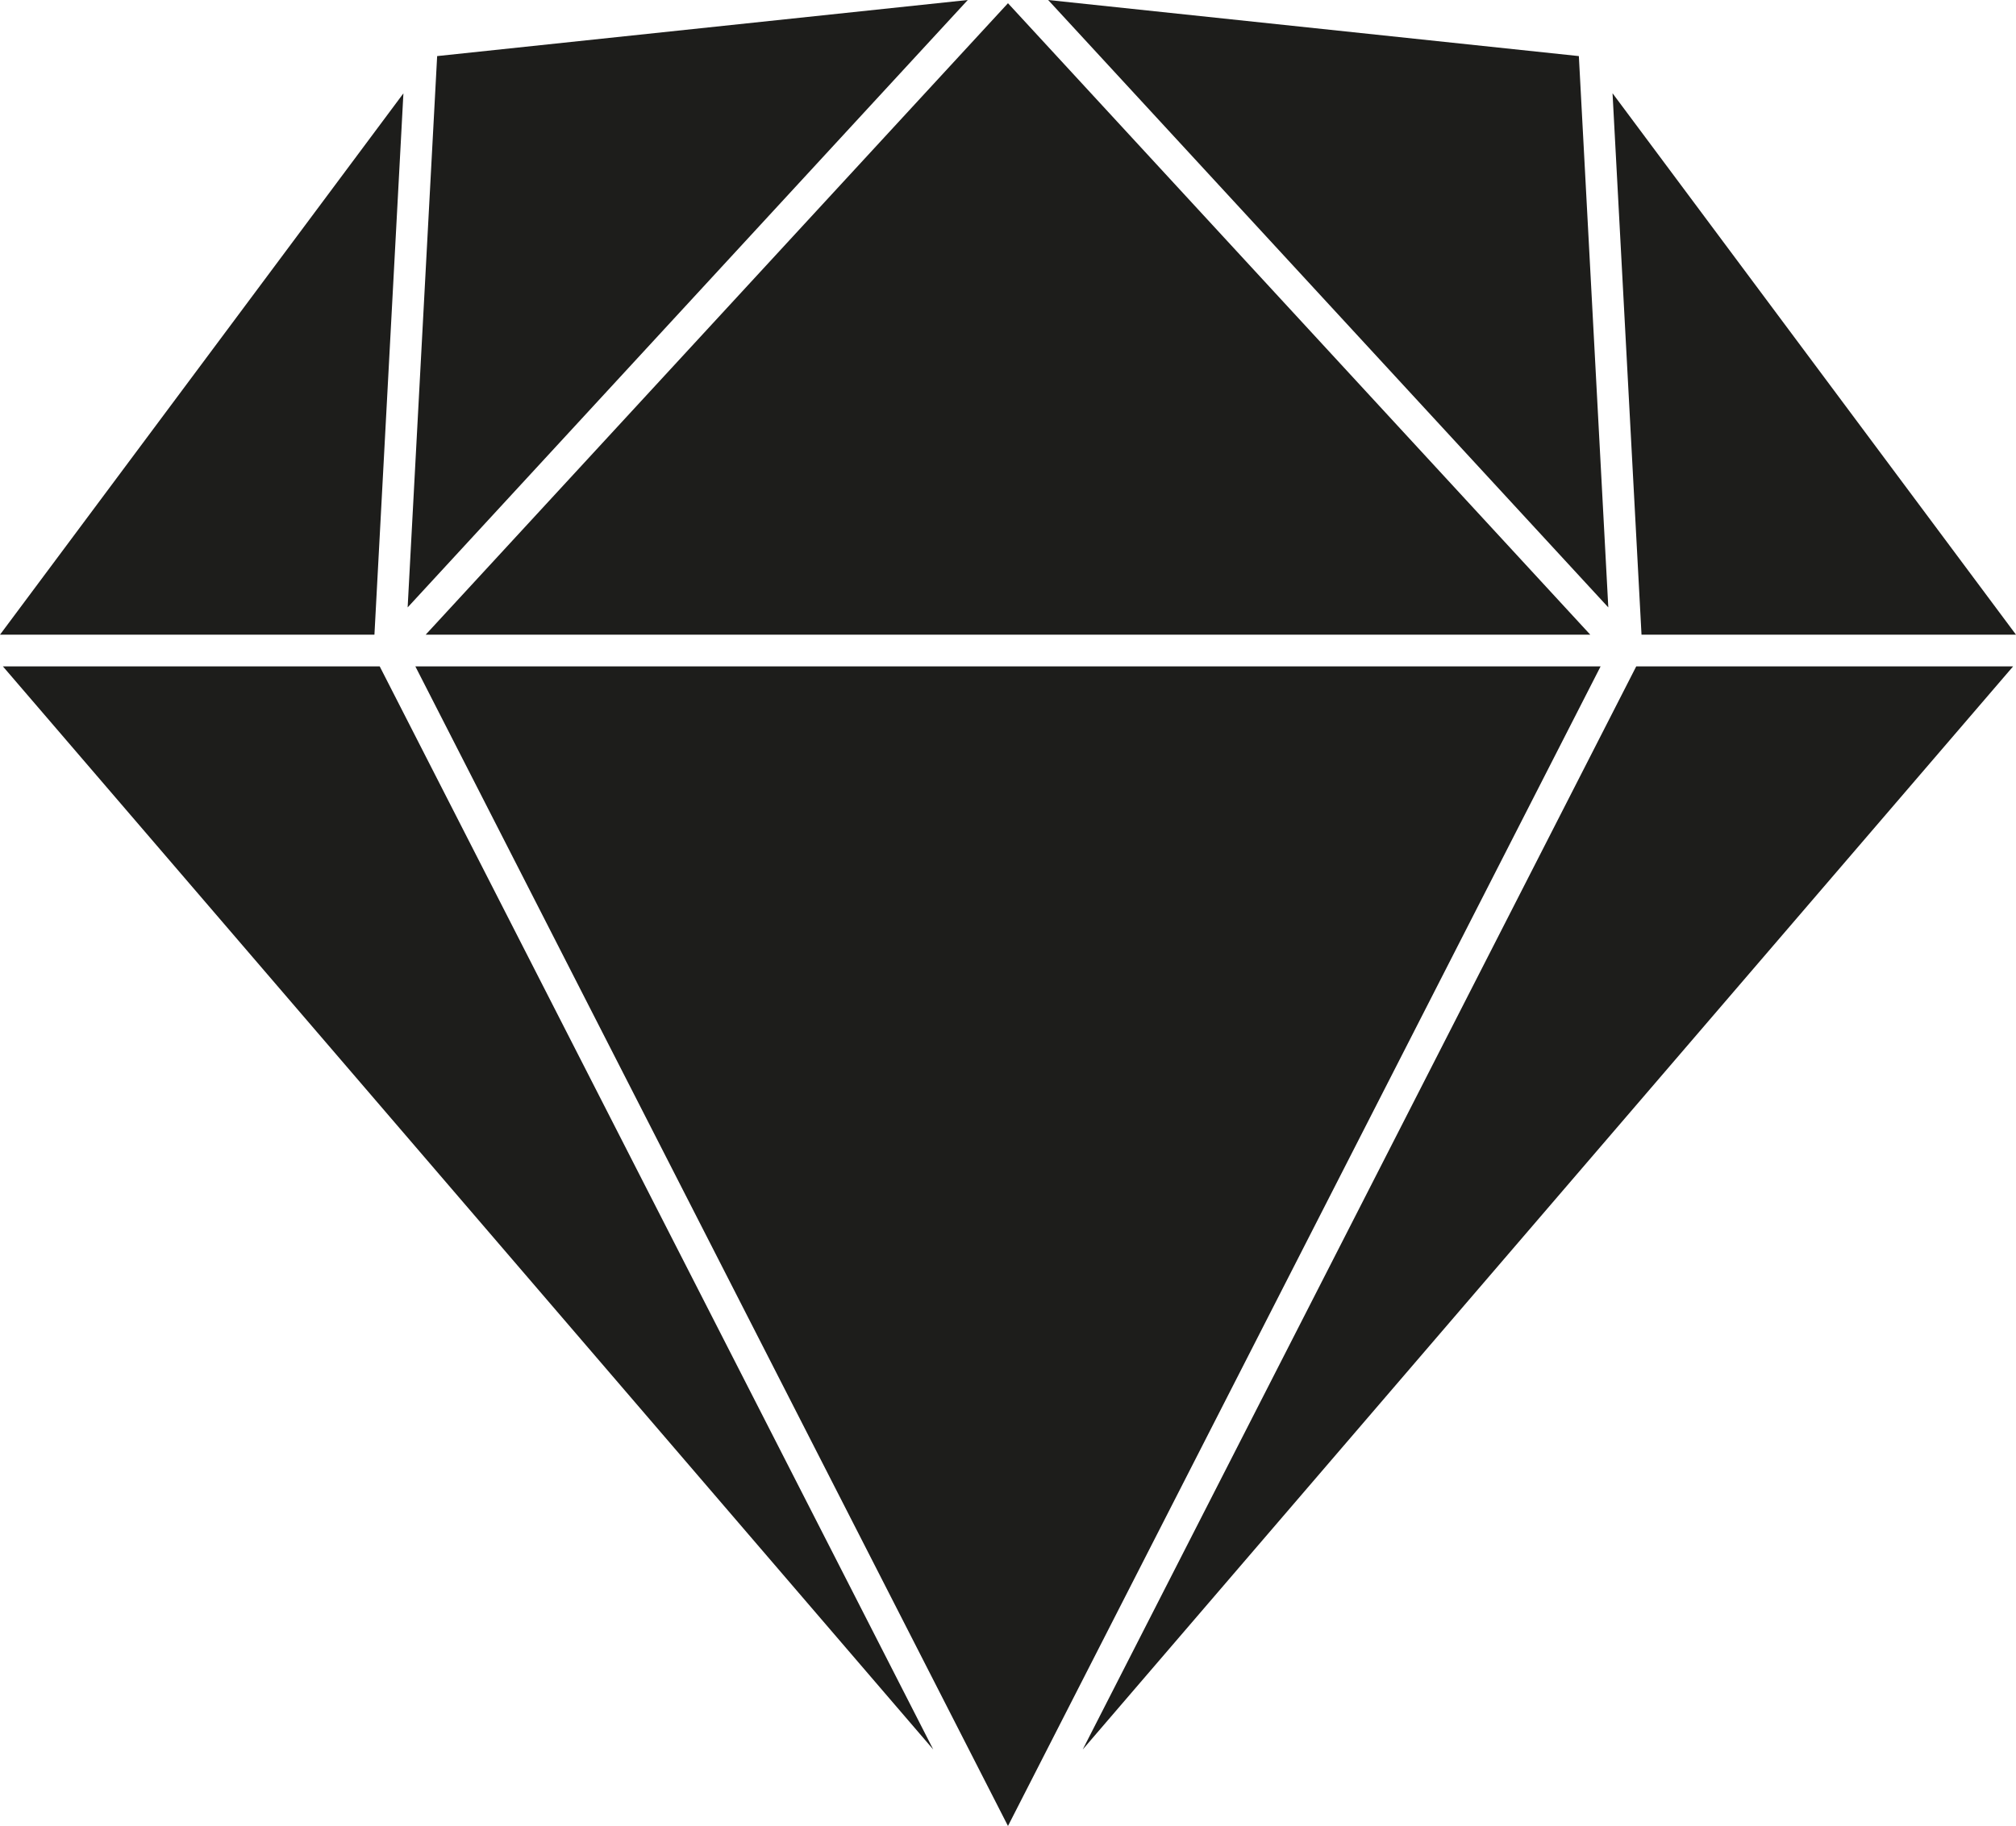 <?xml version="1.0" encoding="UTF-8"?>
<svg id="Logo" xmlns="http://www.w3.org/2000/svg" version="1.1" viewBox="0 0 381.25 345.41">
  <!-- Generator: Adobe Illustrator 29.8.1, SVG Export Plug-In . SVG Version: 2.1.1 Build 2)  -->
  <defs>
    <style>
      .st0 {
        fill: #1d1d1b;
      }
    </style>
  </defs>
  <path id="Sketch" class="st0" d="M309.43,126.06h71.27l-175.95,204.89,104.68-204.89h0ZM78.55,126.06l112.07,219.35,112.07-219.35H78.55ZM381.25,120.06l-76.3-102.42,5.48,102.42h70.82ZM.55,126.06l175.94,204.88L71.81,126.06H.55ZM298.58,10.61L198.22,0l105.93,114.9-5.57-104.29ZM183.02,0l-100.35,10.61-5.58,104.29L183.02,0ZM0,120.06h70.81l5.48-102.4L0,120.06ZM300.74,120.06L190.62.61l-110.12,119.45h220.24Z"/>
</svg>